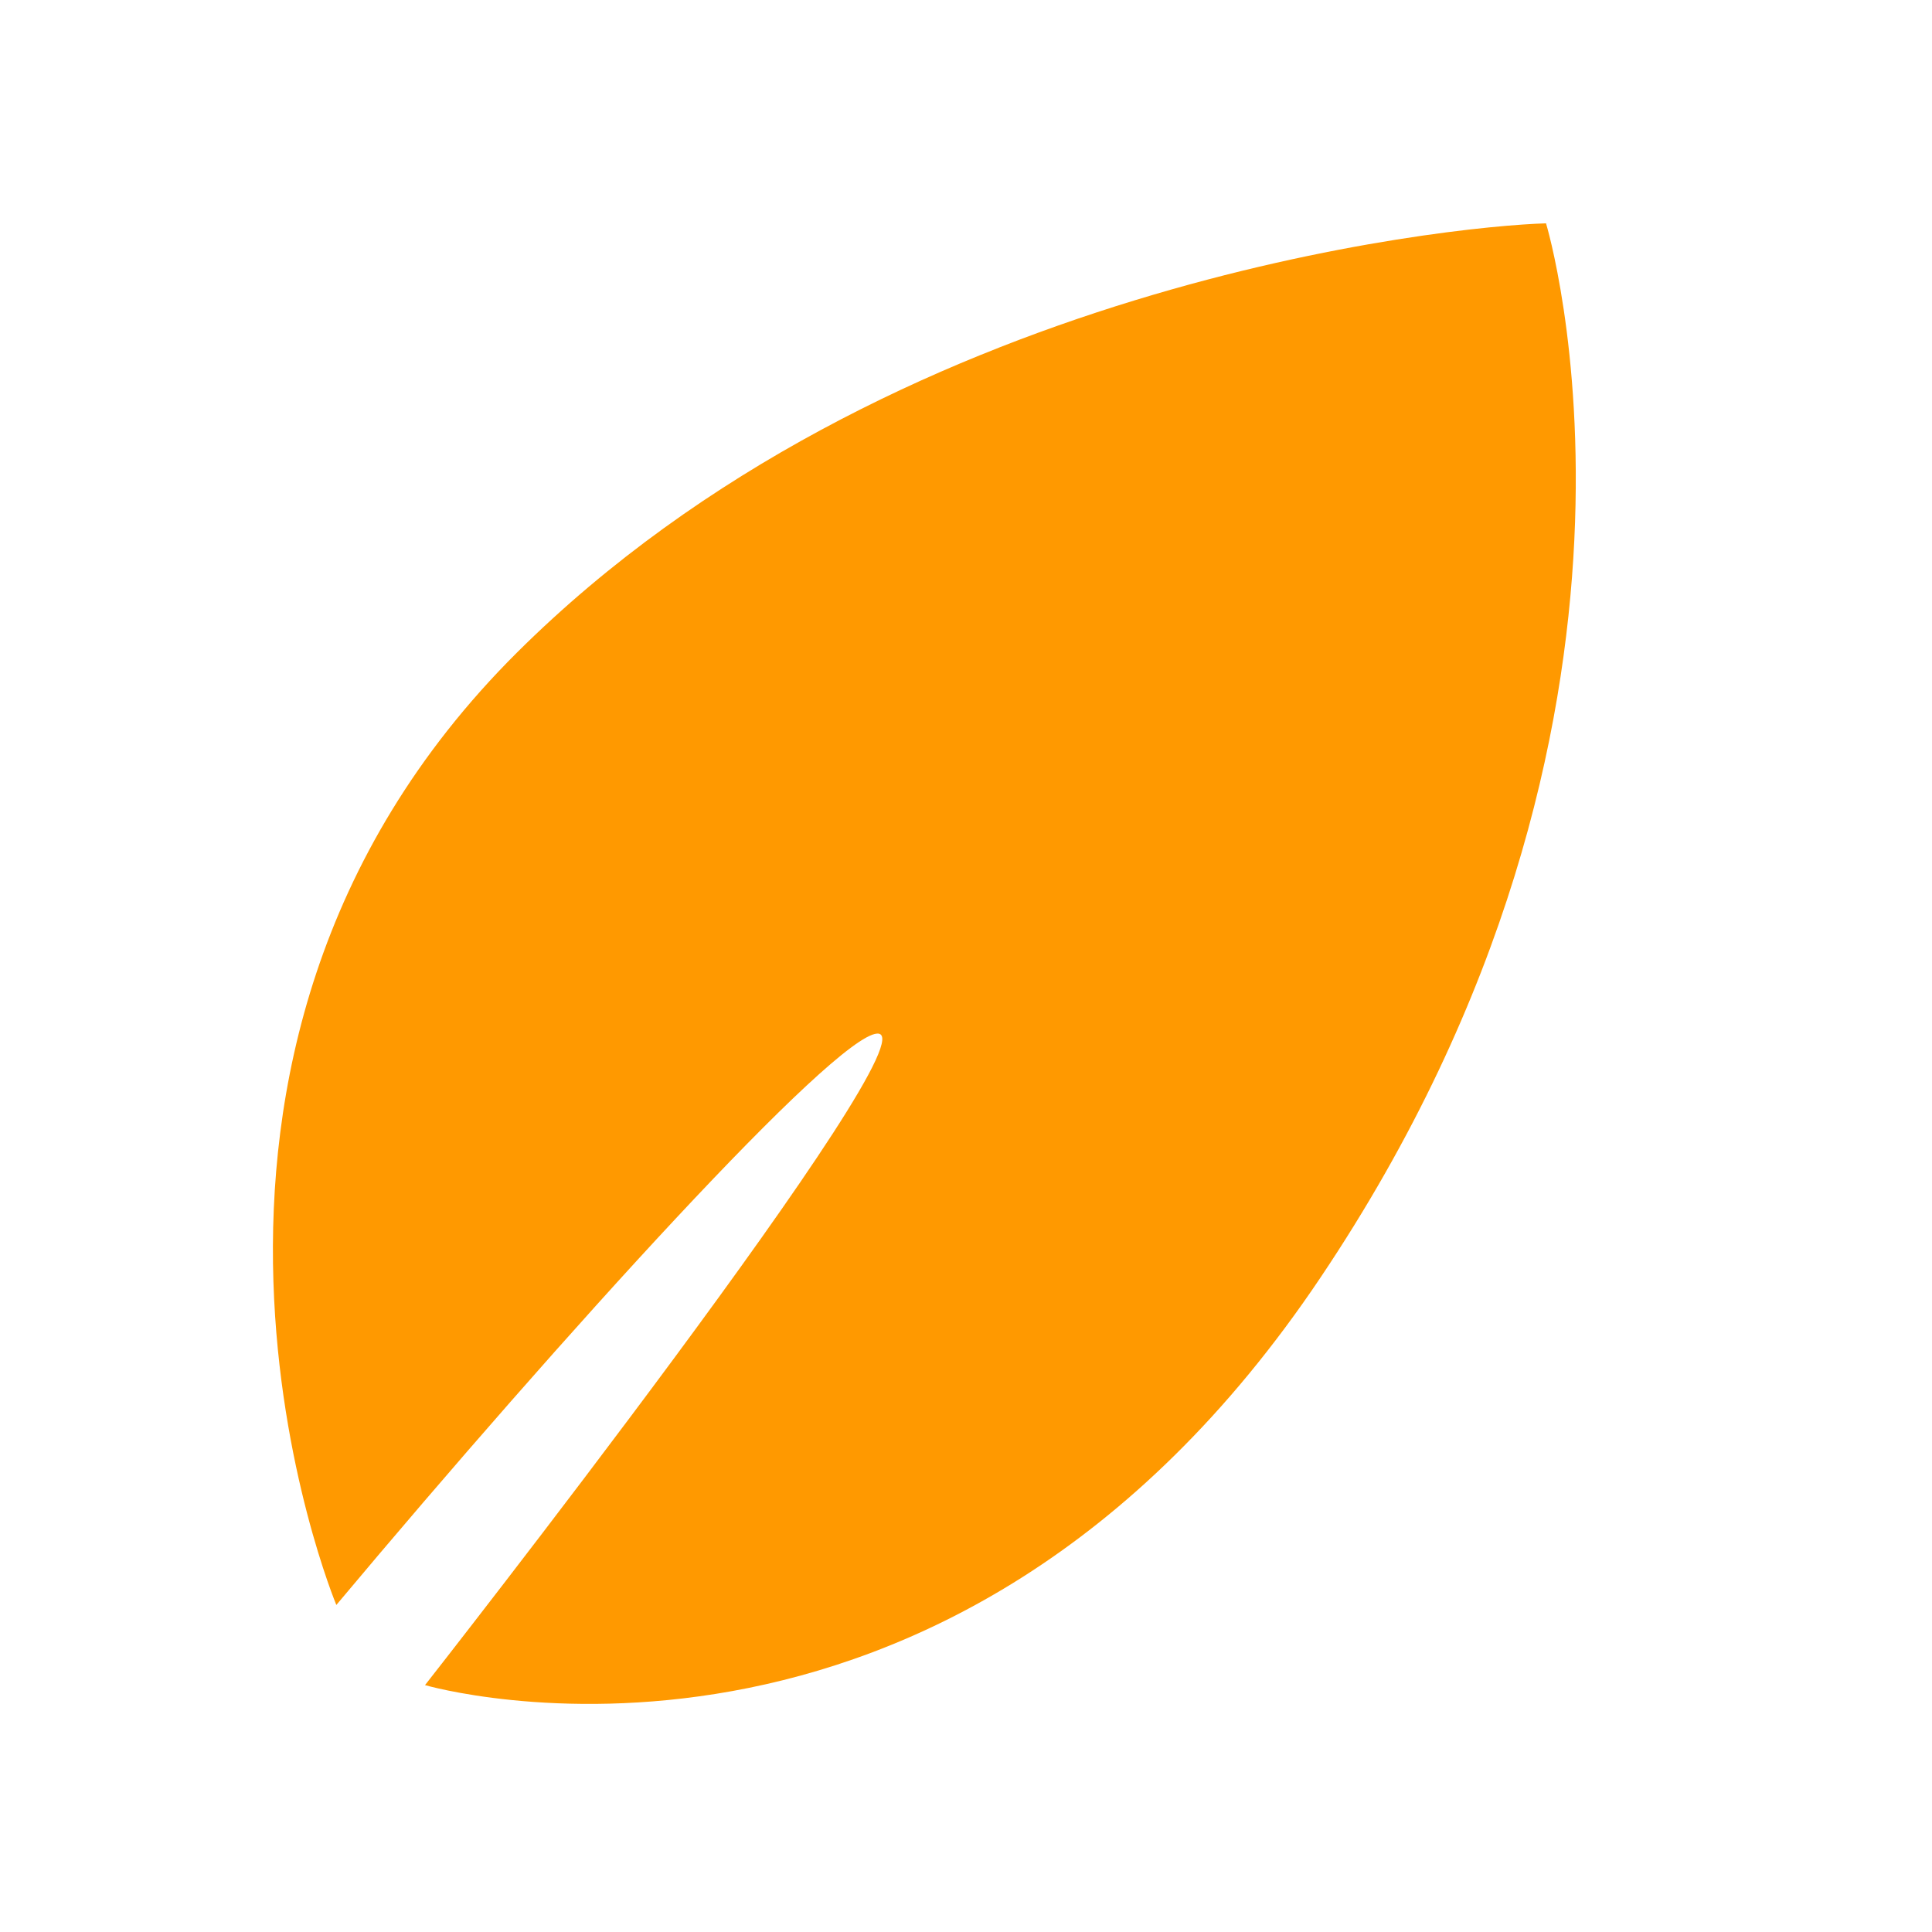 <svg xmlns="http://www.w3.org/2000/svg" width="612" height="612" viewBox="0 0 612 612"><path fill="#F90" d="M106.542 508.401s-72.24-172.822 57.245-301.715C281.437 89.707 458.928 71.603 489.735 70.749c0 0 47.667 156.435-71.334 333.785C299.524 581.93 134.633 533.793 134.633 533.793s162.888-207.637 143.2-206.383c-13.664.819-99.156 94.923-171.291 180.991"/></svg>
